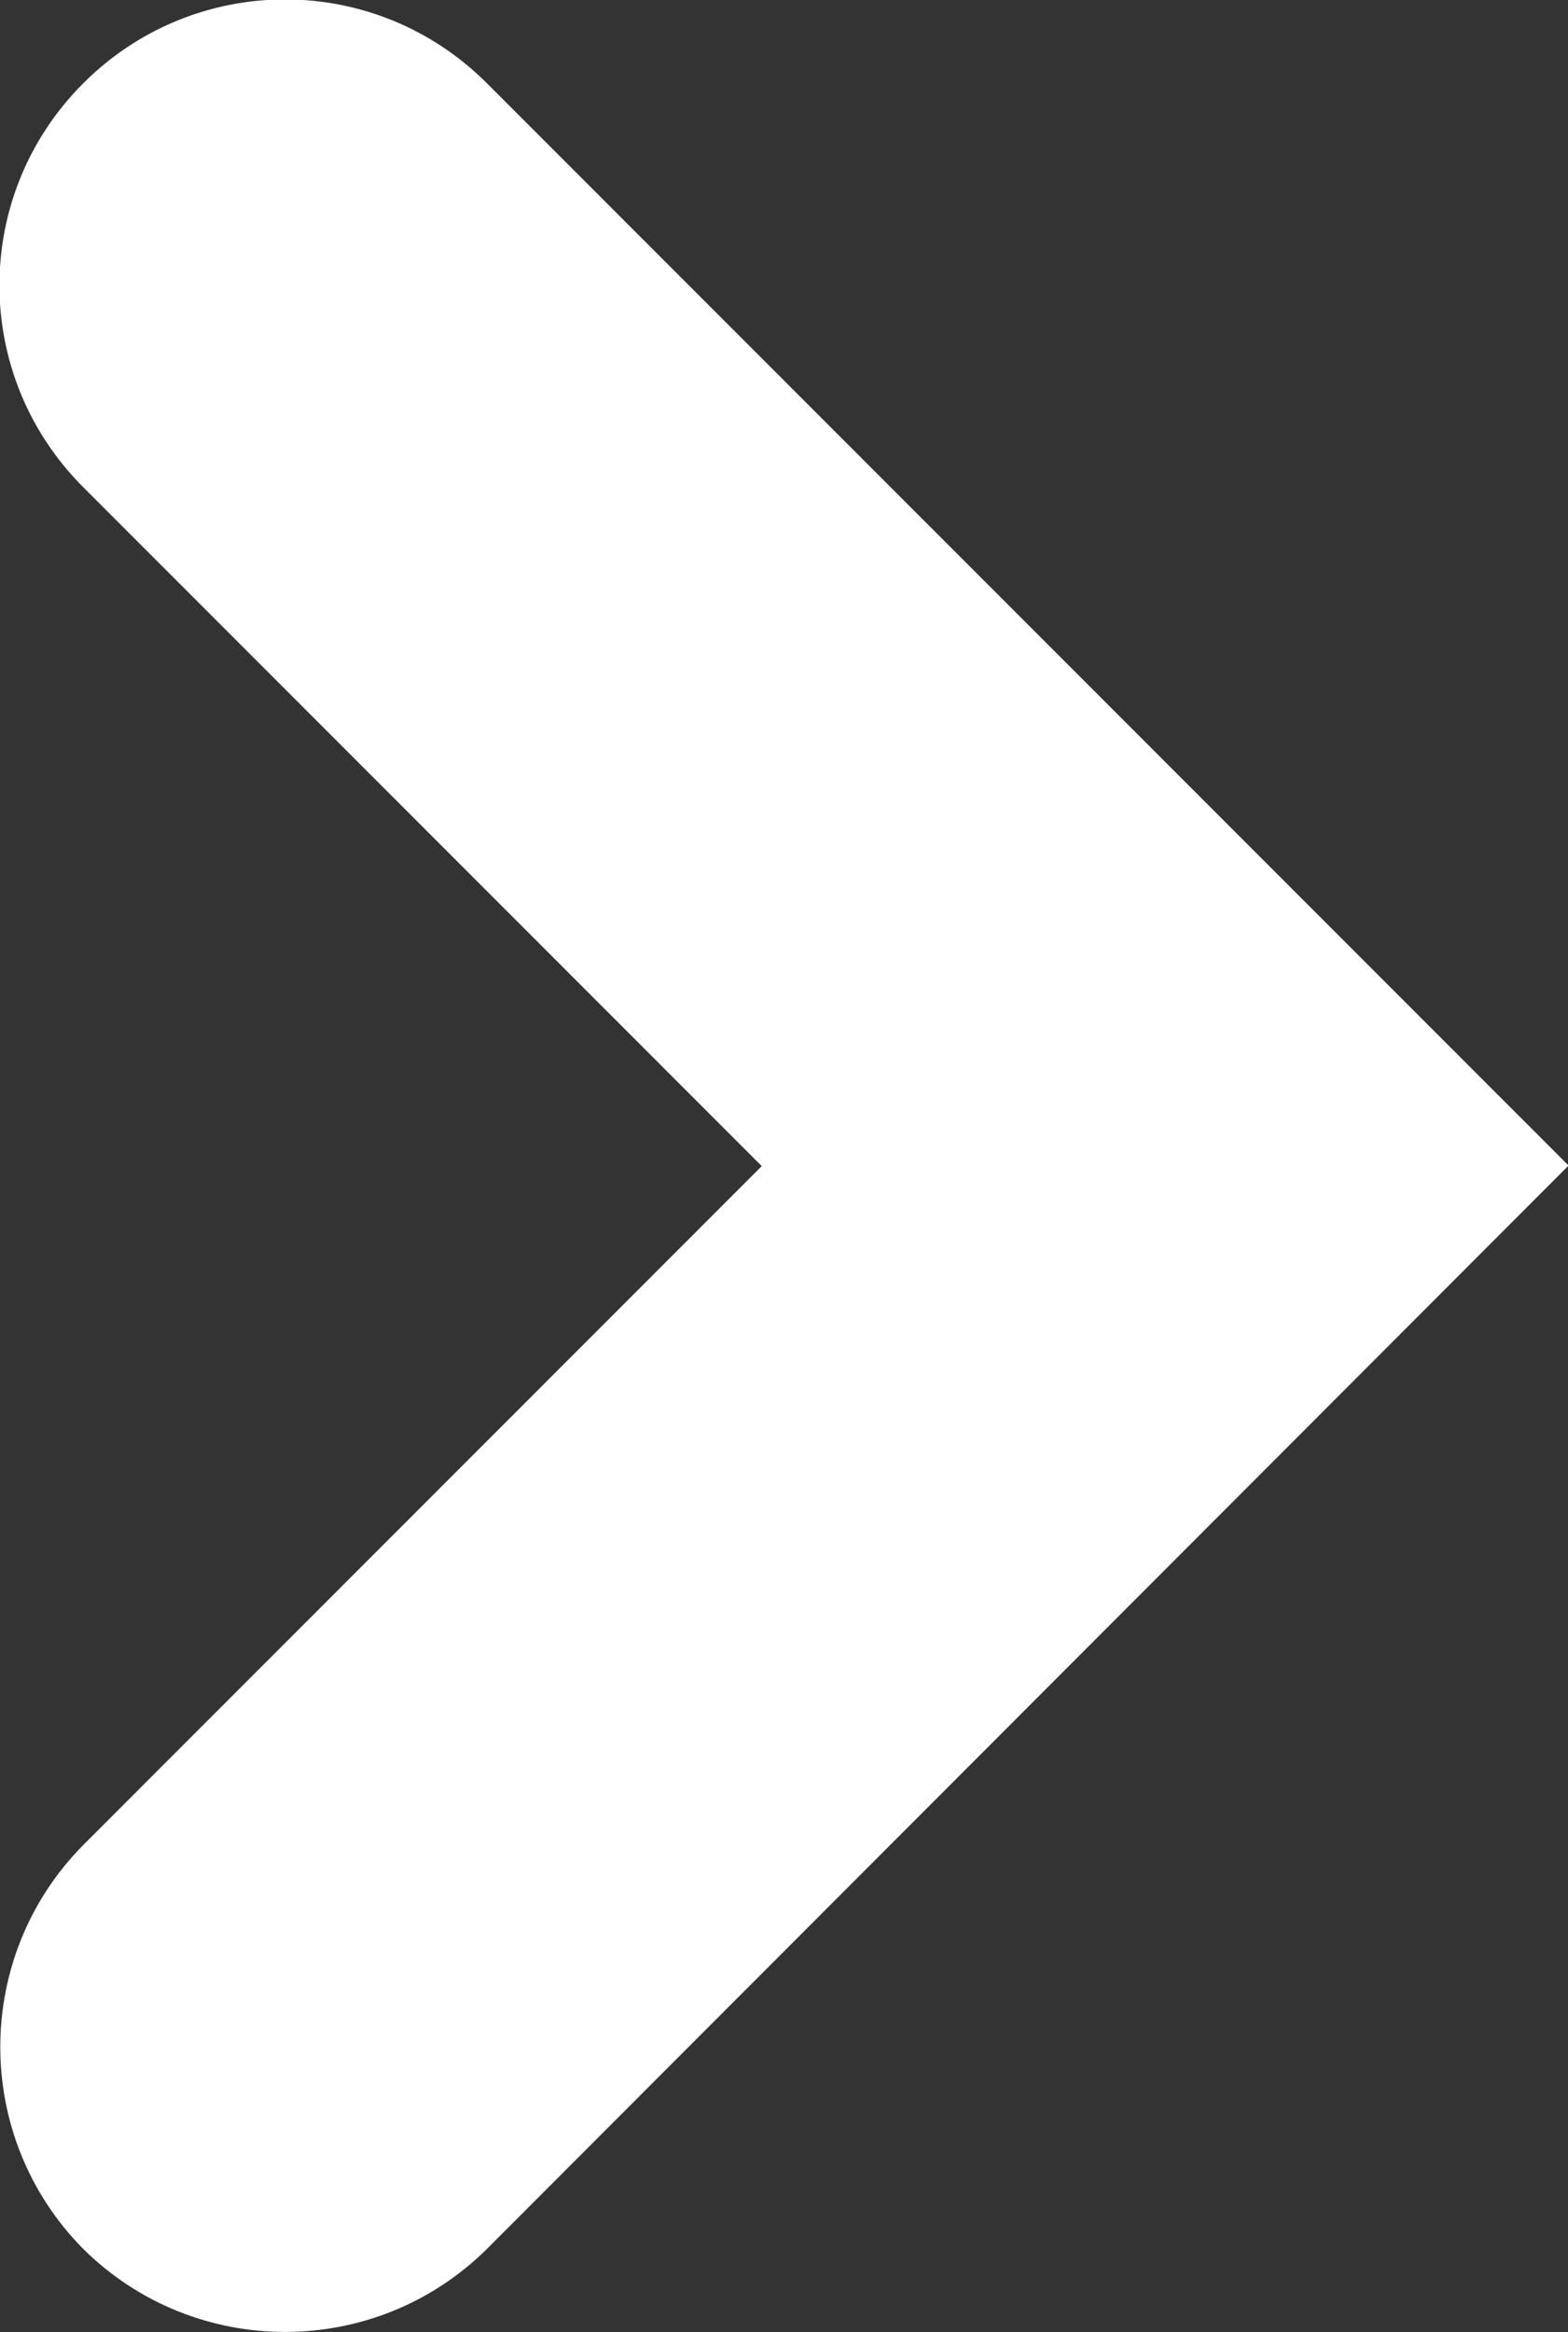 <?xml version="1.0" encoding="UTF-8"?><svg id="Laag_1" xmlns="http://www.w3.org/2000/svg" xmlns:xlink="http://www.w3.org/1999/xlink" viewBox="0 0 13.75 20.44"><rect x="0" y="0" width="13.75" height="20.44" fill="#333333" stroke="none"/><defs><style>.cls-1{fill:none;}.cls-2{clip-path:url(#clippath);}.cls-3{fill:#fff;}</style><clipPath id="clippath"><rect class="cls-1" width="13.75" height="20.44"/></clipPath></defs><g class="cls-2"><path class="cls-3" d="m13.75,10.22l-9.48,9.49c-.98.97-2.56.97-3.54,0-.97-.98-.97-2.56,0-3.54l5.95-5.95L.73,4.27C-.25,3.29-.25,1.71.73.73c.98-.98,2.56-.98,3.54,0l9.49,9.49h0Z"/></g></svg>